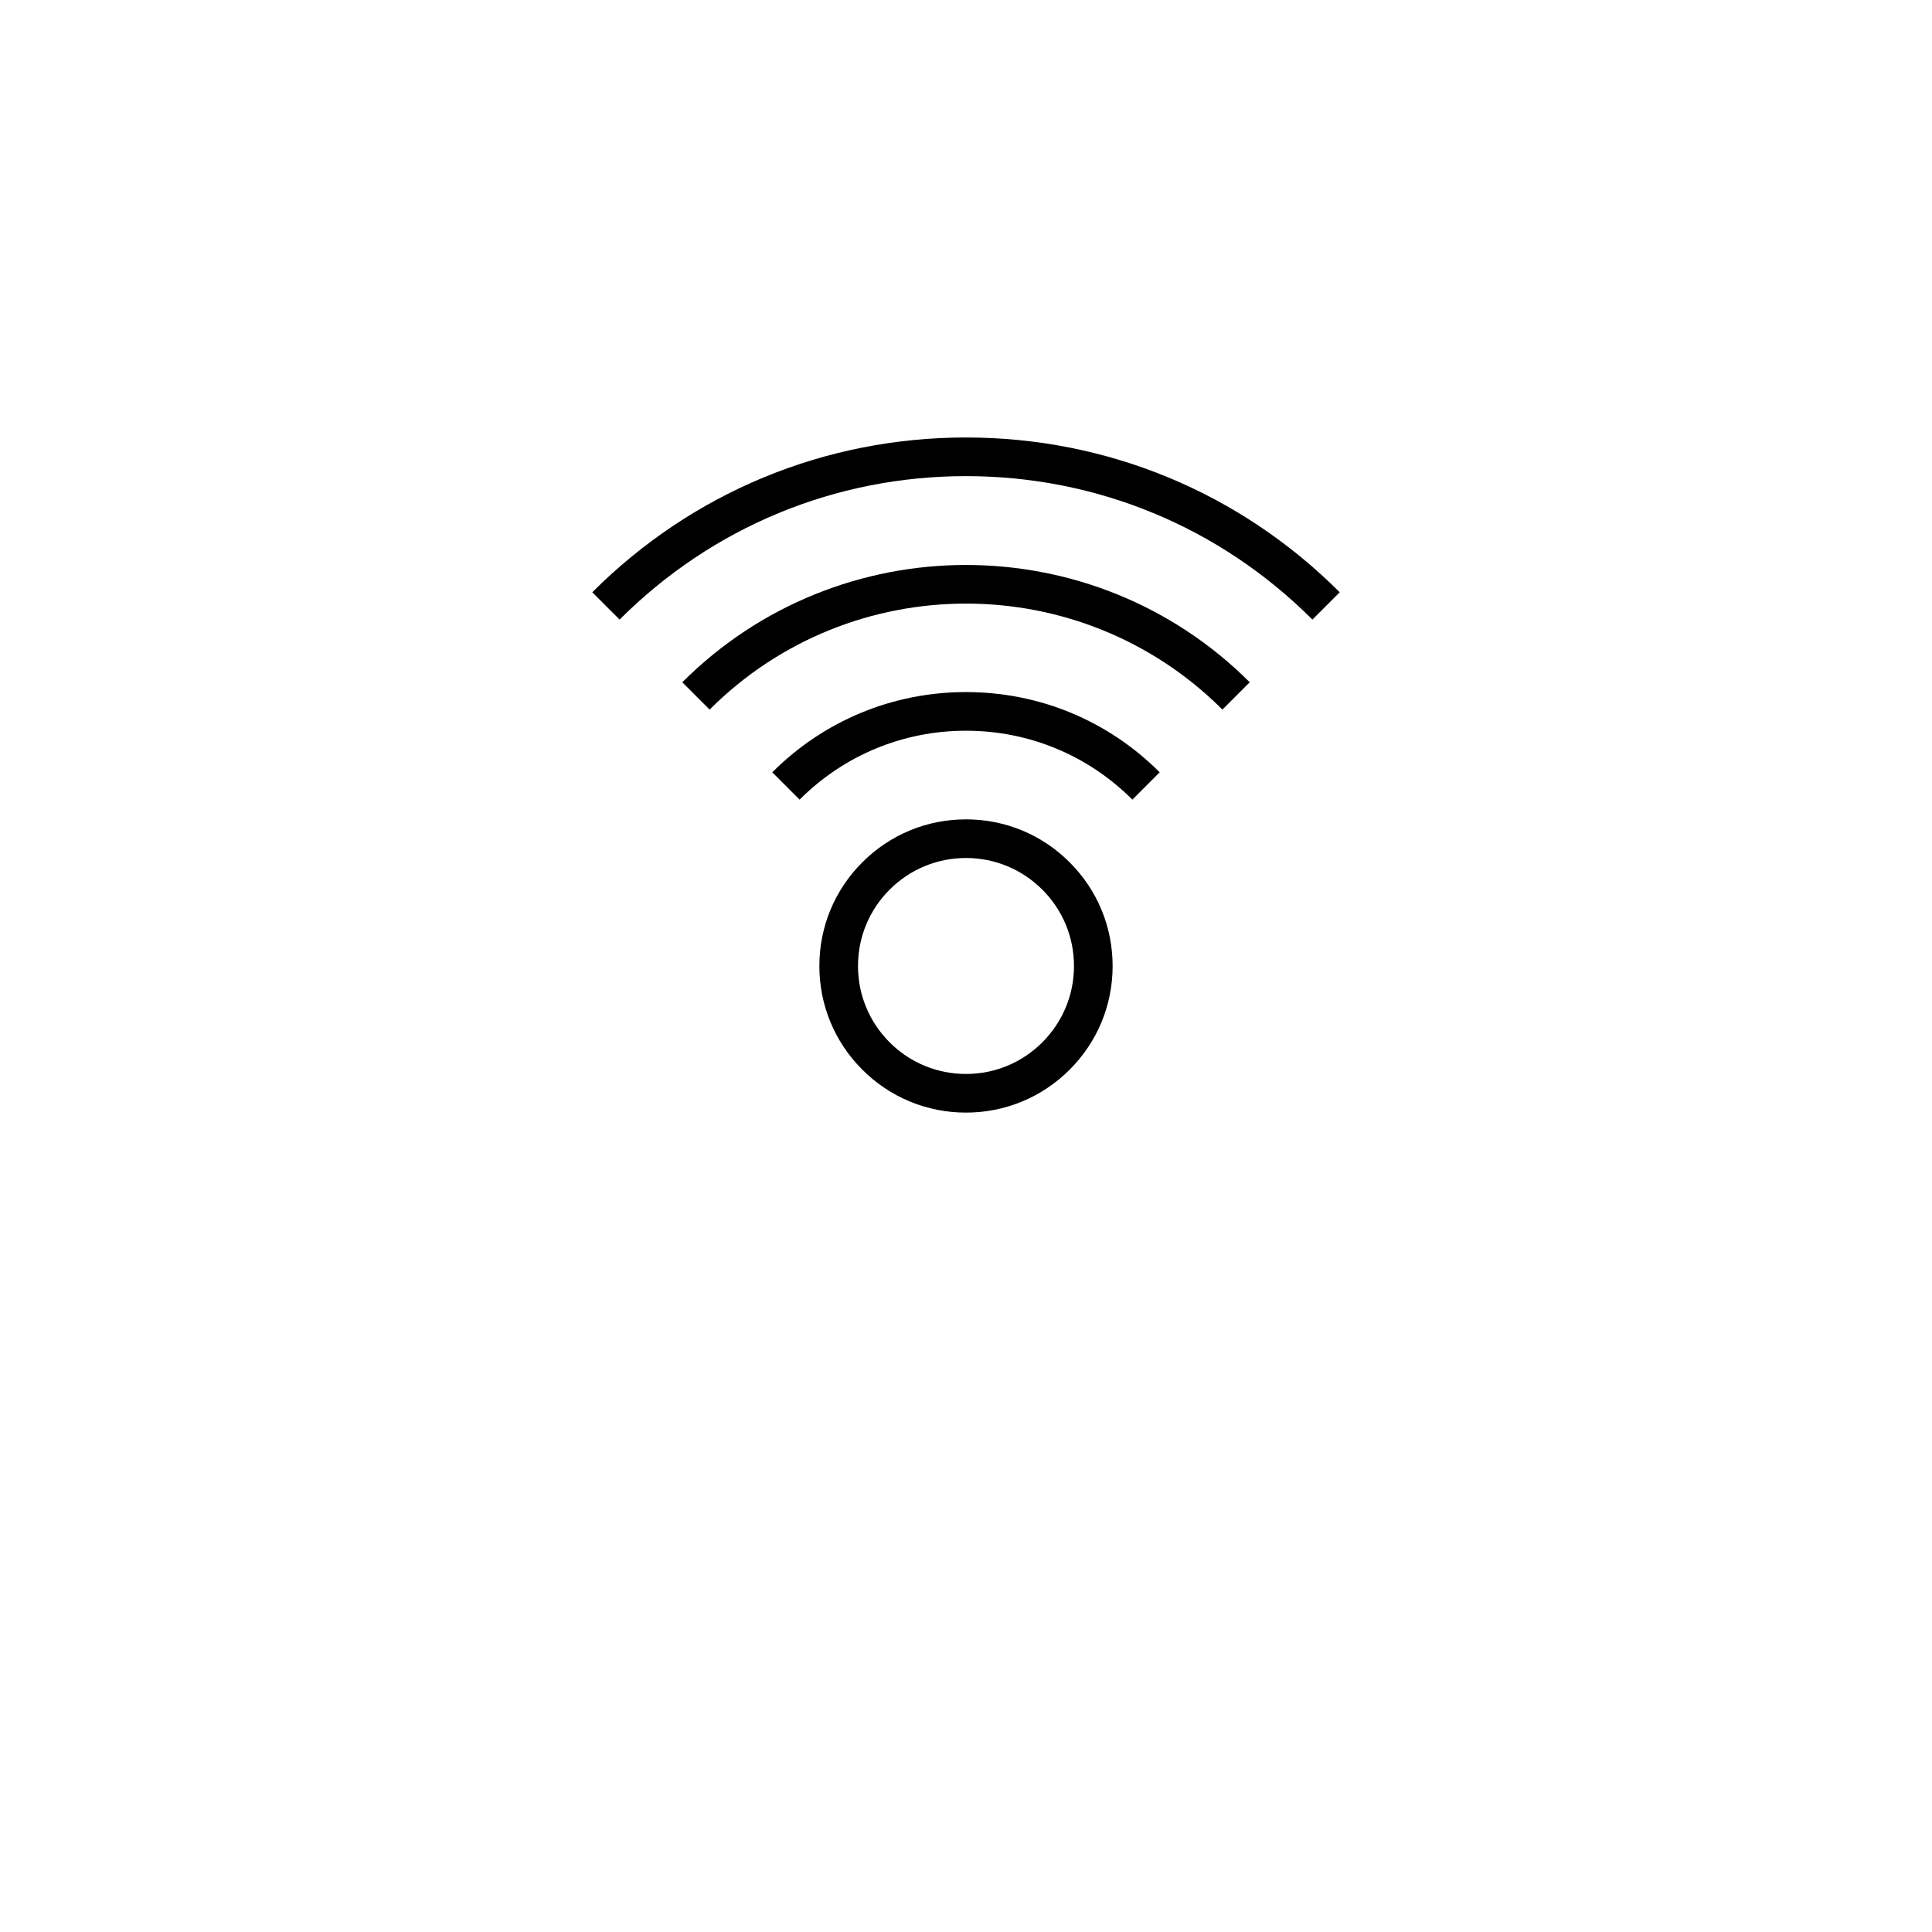 <?xml version="1.0" encoding="utf-8"?>
<!-- Generator: Adobe Illustrator 16.0.4, SVG Export Plug-In . SVG Version: 6.00 Build 0)  -->
<!DOCTYPE svg PUBLIC "-//W3C//DTD SVG 1.1//EN" "http://www.w3.org/Graphics/SVG/1.1/DTD/svg11.dtd">
<svg version="1.1" id="Layer_1" xmlns="http://www.w3.org/2000/svg" xmlns:xlink="http://www.w3.org/1999/xlink" x="0px" y="0px"
	 width="100px" height="100px" viewBox="0 0 100 100" enable-background="new 0 0 100 100" xml:space="preserve">
<g>
	<path d="M57.589,50c0,2.025-0.79,3.934-2.224,5.366s-3.34,2.222-5.366,2.222c-2.027,0-3.933-0.789-5.366-2.223
		c-1.434-1.432-2.223-3.34-2.223-5.365c0-2.028,0.79-3.934,2.223-5.366c1.433-1.434,3.339-2.224,5.366-2.224
		c2.028,0,3.935,0.79,5.366,2.224C56.799,46.066,57.589,47.972,57.589,50z M44.41,50c0,1.492,0.582,2.896,1.637,3.951
		c1.055,1.055,2.459,1.637,3.952,1.637s2.896-0.581,3.952-1.637c1.056-1.057,1.638-2.459,1.638-3.951
		c0-1.493-0.582-2.896-1.638-3.952c-1.057-1.056-2.459-1.638-3.952-1.638s-2.896,0.582-3.952,1.638
		C44.991,47.104,44.41,48.507,44.41,50z"/>
</g>
<g>
	<path d="M60.025,39.974l-1.414,1.414c-2.301-2.3-5.358-3.566-8.612-3.566c-3.253,0-6.311,1.267-8.611,3.566l-1.414-1.414
		c2.678-2.678,6.238-4.152,10.025-4.152C53.788,35.821,57.348,37.296,60.025,39.974z"/>
</g>
<g>
	<path d="M69.343,30.656L67.93,32.07c-4.789-4.789-11.156-7.426-17.931-7.426c-6.773,0-13.14,2.637-17.929,7.426l-1.414-1.414
		c5.166-5.167,12.035-8.012,19.343-8.012C57.307,22.644,64.177,25.489,69.343,30.656z"/>
</g>
<g>
	<path d="M64.686,35.314l-1.414,1.414c-7.317-7.315-19.226-7.315-26.542,0l-1.414-1.414C43.412,27.219,56.587,27.219,64.686,35.314z
		"/>
</g>
</svg>
